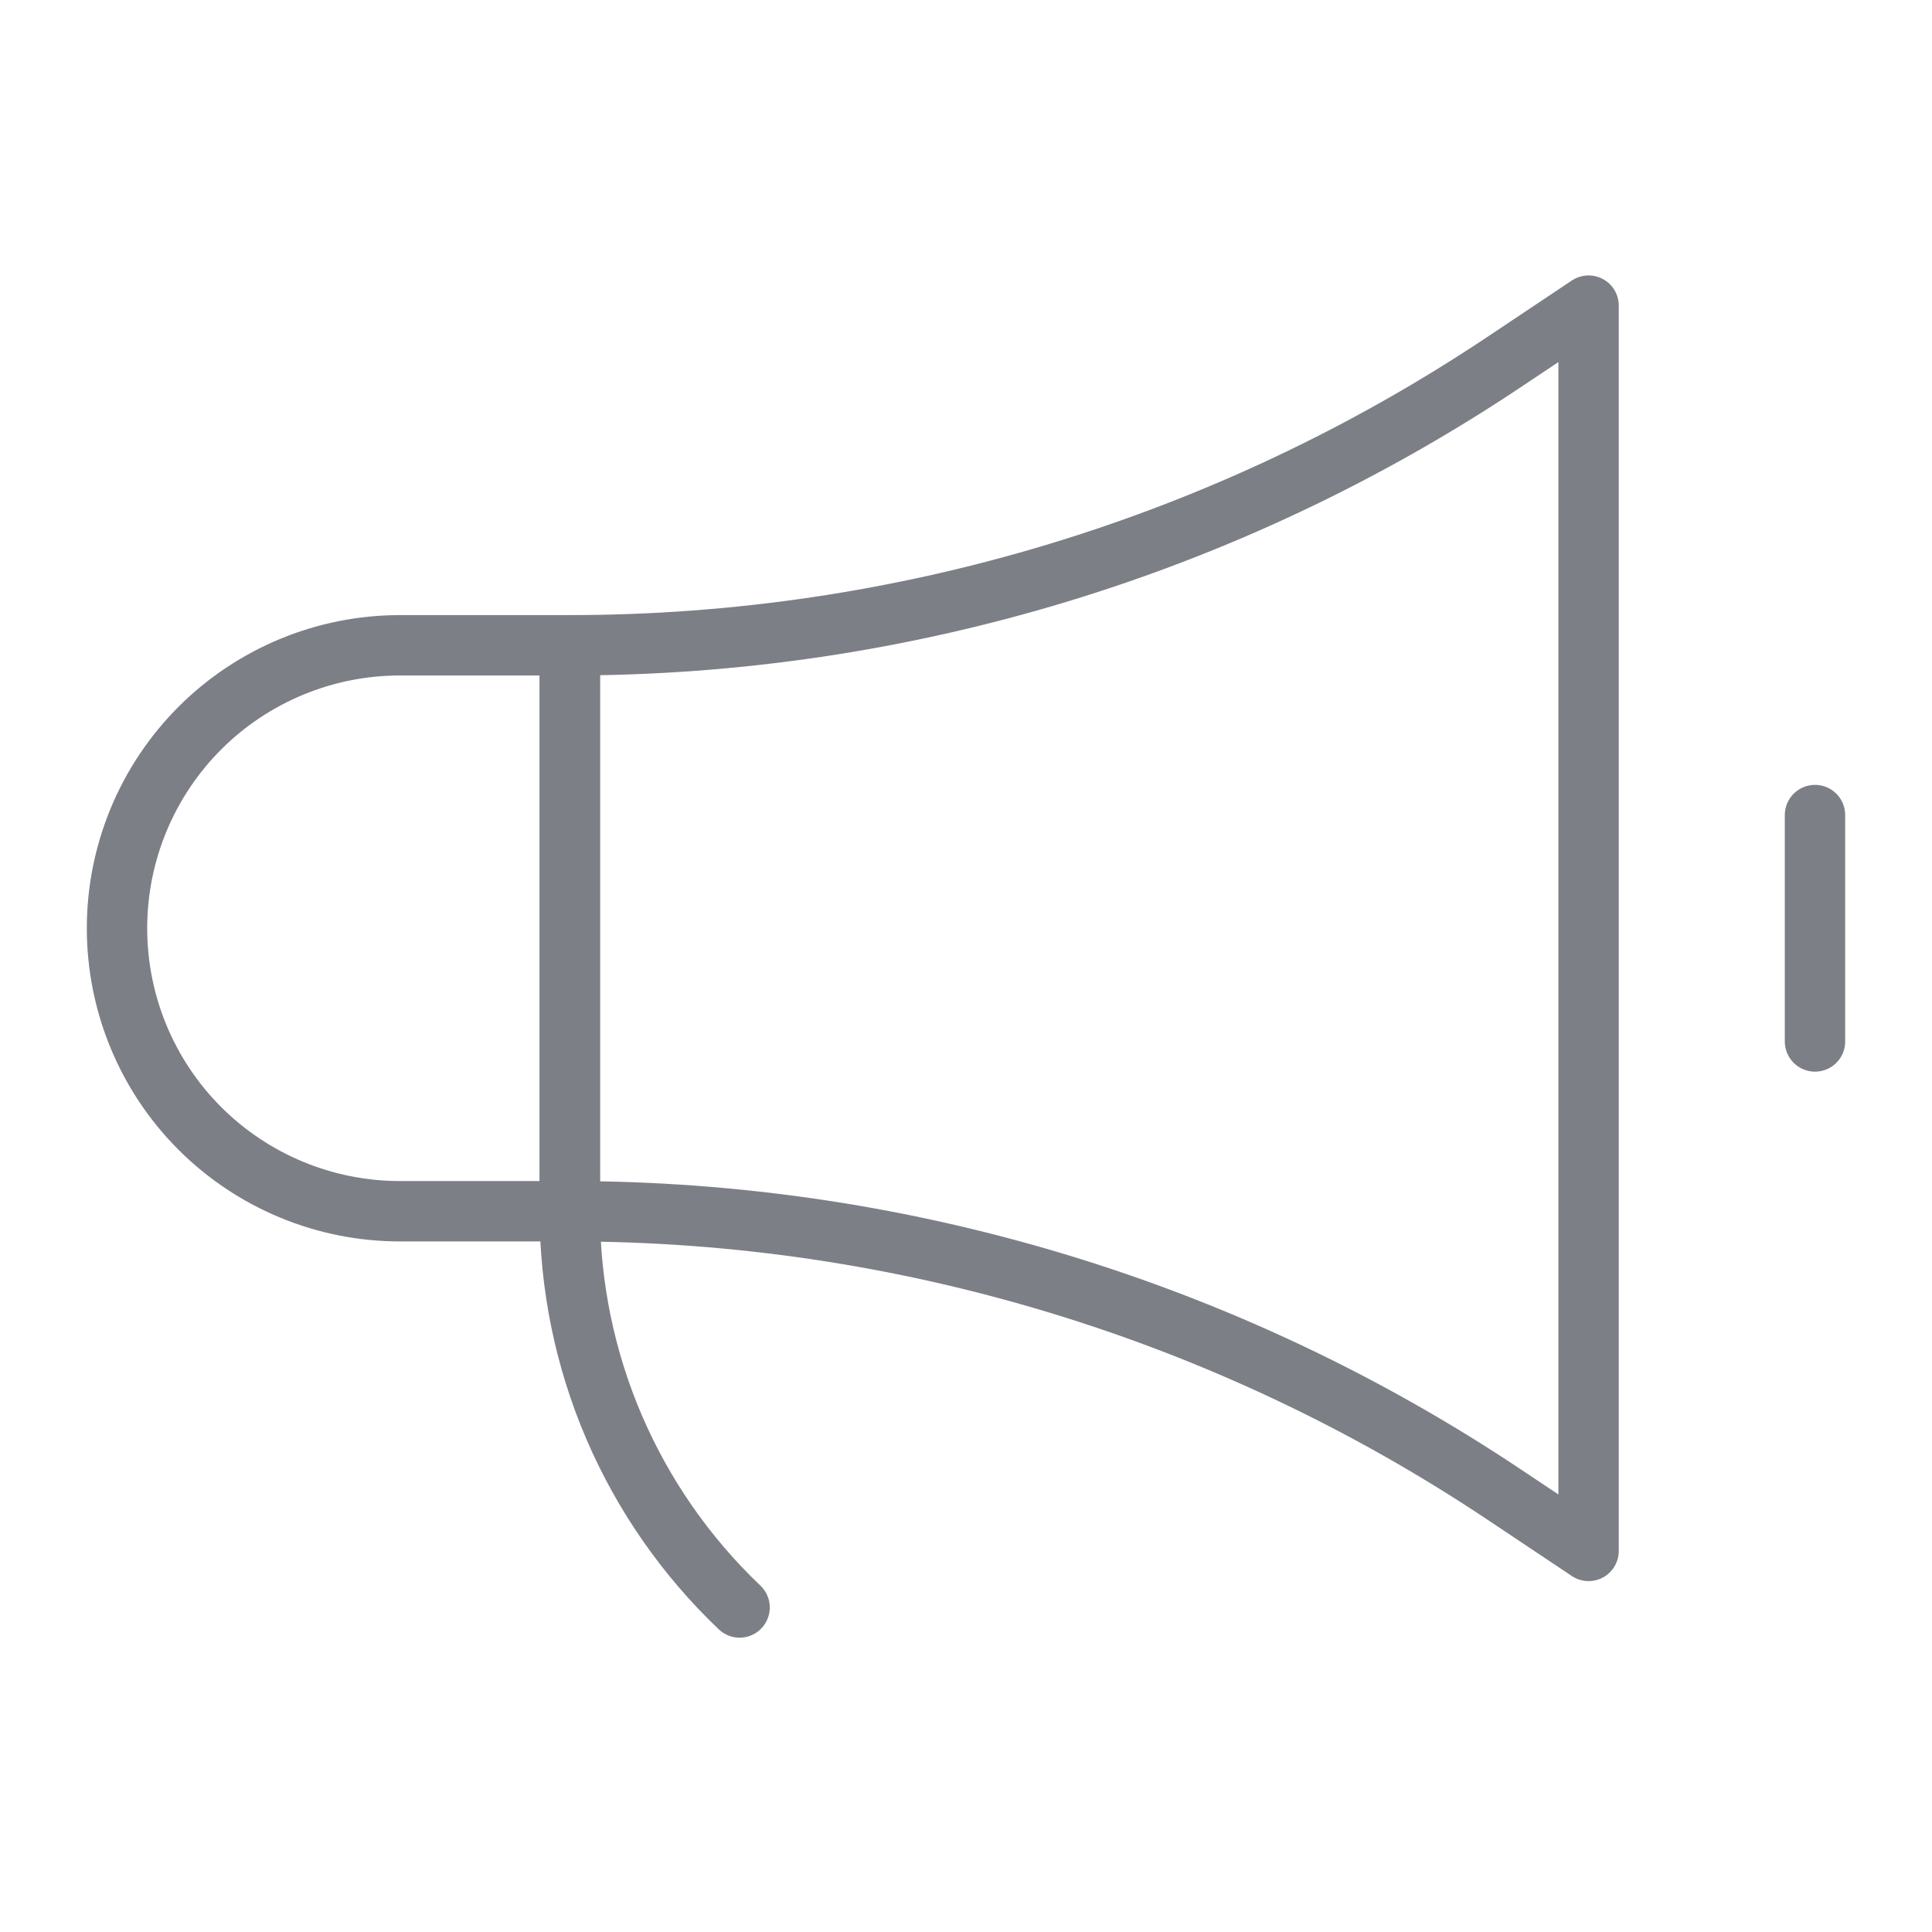 <svg xmlns="http://www.w3.org/2000/svg" width="32" height="32" viewBox="0 0 32 32" fill="none">
    <path
        d="M9.438 20.062H6.625C5.382 20.062 4.19 19.569 3.31 18.69C2.431 17.811 1.938 16.618 1.938 15.375C1.938 14.132 2.431 12.94 3.31 12.06C4.19 11.181 5.382 10.688 6.625 10.688H9.438V20.062Z"
        stroke="#7D7F87" stroke-linecap="round" stroke-linejoin="round" />
    <path
        d="M9.438 20.062C14.939 20.063 20.317 21.691 24.895 24.742L26.312 25.688V5.062L24.895 6.008C20.317 9.059 14.939 10.687 9.438 10.688V20.062Z"
        stroke="#7D7F87" stroke-linecap="round" stroke-linejoin="round" />
    <path d="M30.062 13.5V17.25" stroke="#7D7F87" stroke-linecap="round" stroke-linejoin="round" />
    <path
        d="M9.438 20.062C9.437 21.29 9.686 22.505 10.169 23.633C10.653 24.761 11.361 25.779 12.25 26.625"
        stroke="#7D7F87" stroke-linecap="round" stroke-linejoin="round" />
</svg>